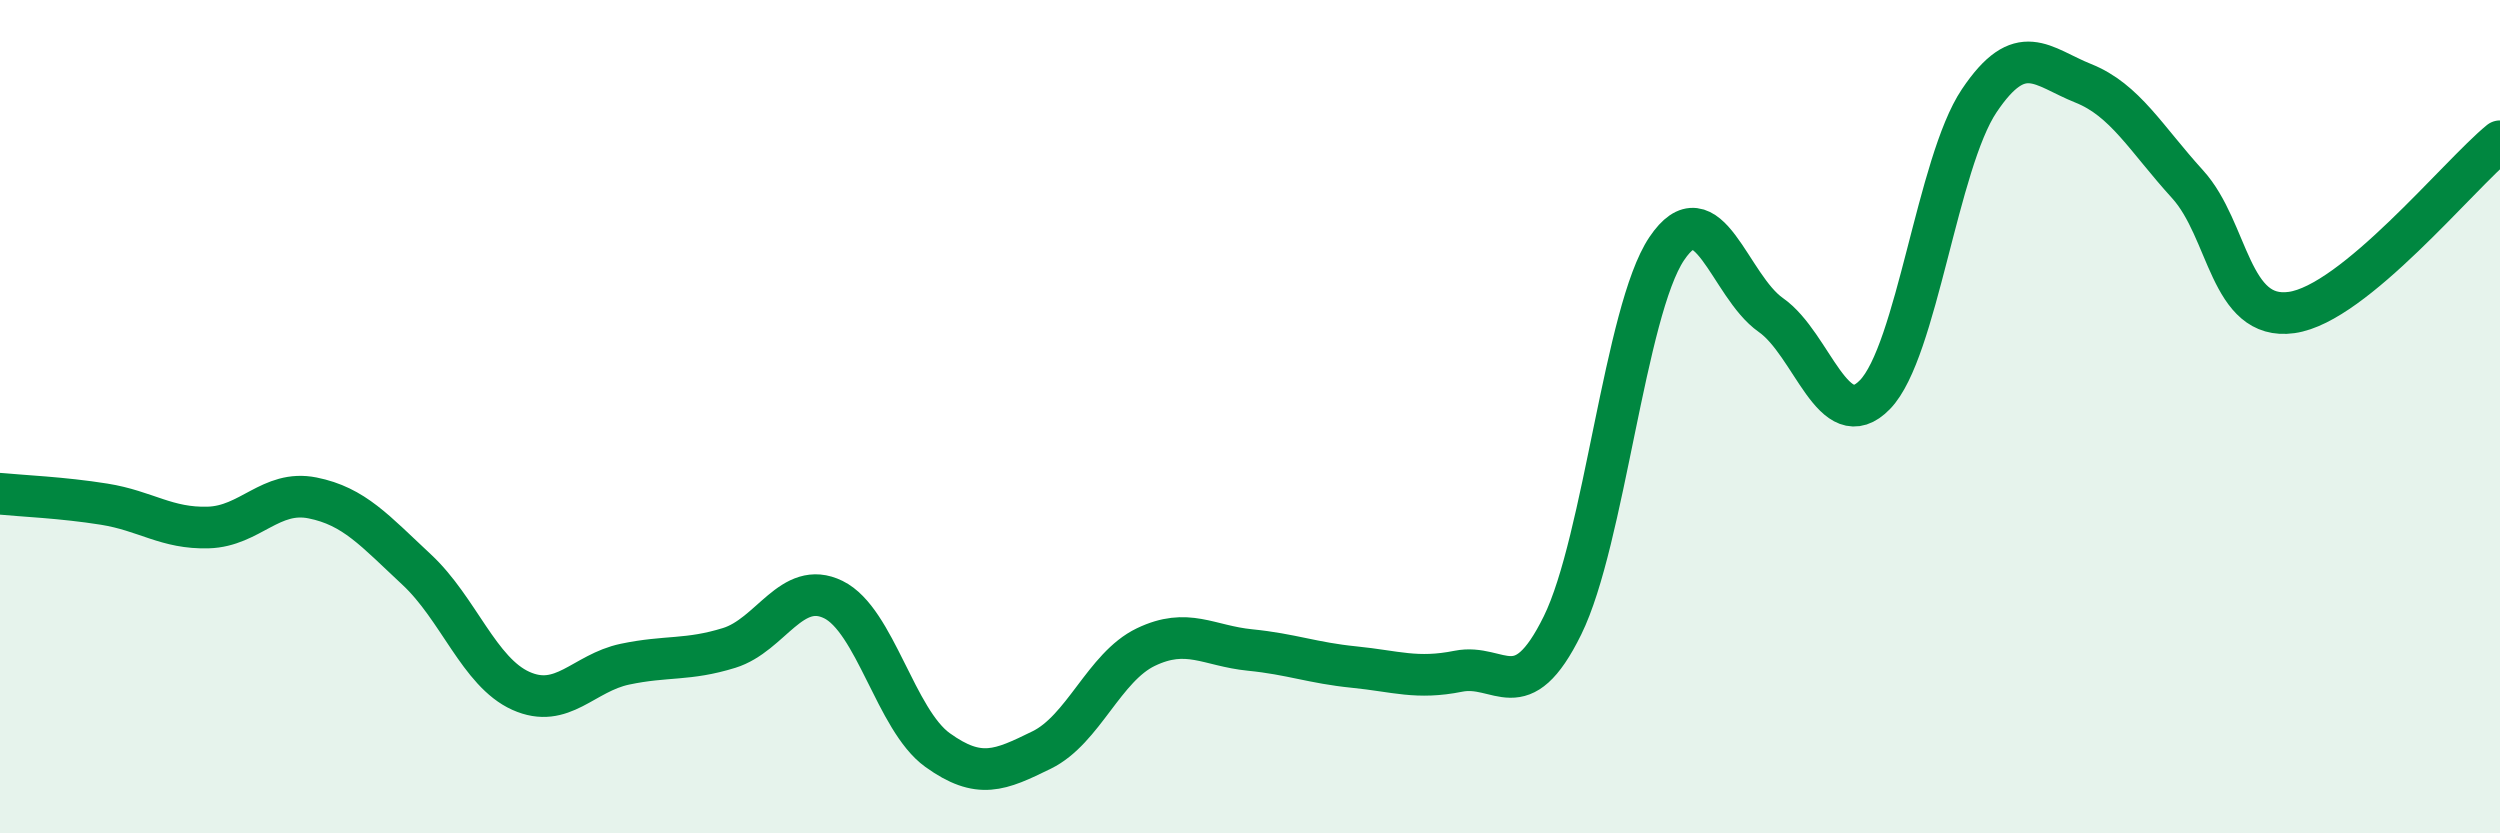 
    <svg width="60" height="20" viewBox="0 0 60 20" xmlns="http://www.w3.org/2000/svg">
      <path
        d="M 0,11.85 C 0.5,11.9 1.5,11.94 2.5,12.1 C 3.5,12.26 4,12.69 5,12.66 C 6,12.63 6.5,11.75 7.5,11.95 C 8.5,12.15 9,12.74 10,13.67 C 11,14.6 11.5,16.13 12.5,16.58 C 13.5,17.03 14,16.15 15,15.94 C 16,15.73 16.5,15.86 17.5,15.55 C 18.5,15.24 19,13.9 20,14.39 C 21,14.88 21.5,17.28 22.5,18 C 23.5,18.72 24,18.49 25,18 C 26,17.51 26.5,16.01 27.5,15.53 C 28.5,15.05 29,15.5 30,15.6 C 31,15.7 31.5,15.91 32.5,16.01 C 33.5,16.11 34,16.31 35,16.11 C 36,15.91 36.5,17.04 37.5,15.01 C 38.5,12.98 39,7.46 40,5.97 C 41,4.48 41.5,6.86 42.5,7.56 C 43.5,8.26 44,10.5 45,9.47 C 46,8.44 46.5,3.91 47.5,2.42 C 48.5,0.93 49,1.6 50,2 C 51,2.4 51.5,3.32 52.5,4.42 C 53.5,5.52 53.5,7.71 55,7.5 C 56.5,7.29 59,4.21 60,3.39L60 20L0 20Z"
        fill="#008740"
        opacity="0.1"
        stroke-linecap="round"
        stroke-linejoin="round"
      />
      <path
        d="M 0,11.85 C 0.5,11.9 1.5,11.94 2.5,12.1 C 3.5,12.26 4,12.69 5,12.66 C 6,12.63 6.5,11.75 7.5,11.95 C 8.5,12.15 9,12.74 10,13.67 C 11,14.6 11.5,16.13 12.5,16.58 C 13.5,17.03 14,16.15 15,15.94 C 16,15.73 16.5,15.86 17.5,15.55 C 18.5,15.24 19,13.9 20,14.39 C 21,14.88 21.5,17.28 22.5,18 C 23.5,18.72 24,18.49 25,18 C 26,17.51 26.5,16.01 27.5,15.53 C 28.5,15.05 29,15.5 30,15.6 C 31,15.7 31.5,15.91 32.5,16.01 C 33.5,16.11 34,16.31 35,16.11 C 36,15.91 36.5,17.04 37.5,15.01 C 38.5,12.98 39,7.46 40,5.97 C 41,4.48 41.5,6.86 42.5,7.56 C 43.5,8.26 44,10.5 45,9.47 C 46,8.44 46.5,3.91 47.5,2.42 C 48.5,0.93 49,1.6 50,2 C 51,2.4 51.5,3.32 52.5,4.42 C 53.5,5.52 53.5,7.71 55,7.5 C 56.5,7.29 59,4.21 60,3.39"
        stroke="#008740"
        stroke-width="1"
        fill="none"
        stroke-linecap="round"
        stroke-linejoin="round"
      />
    </svg>
  